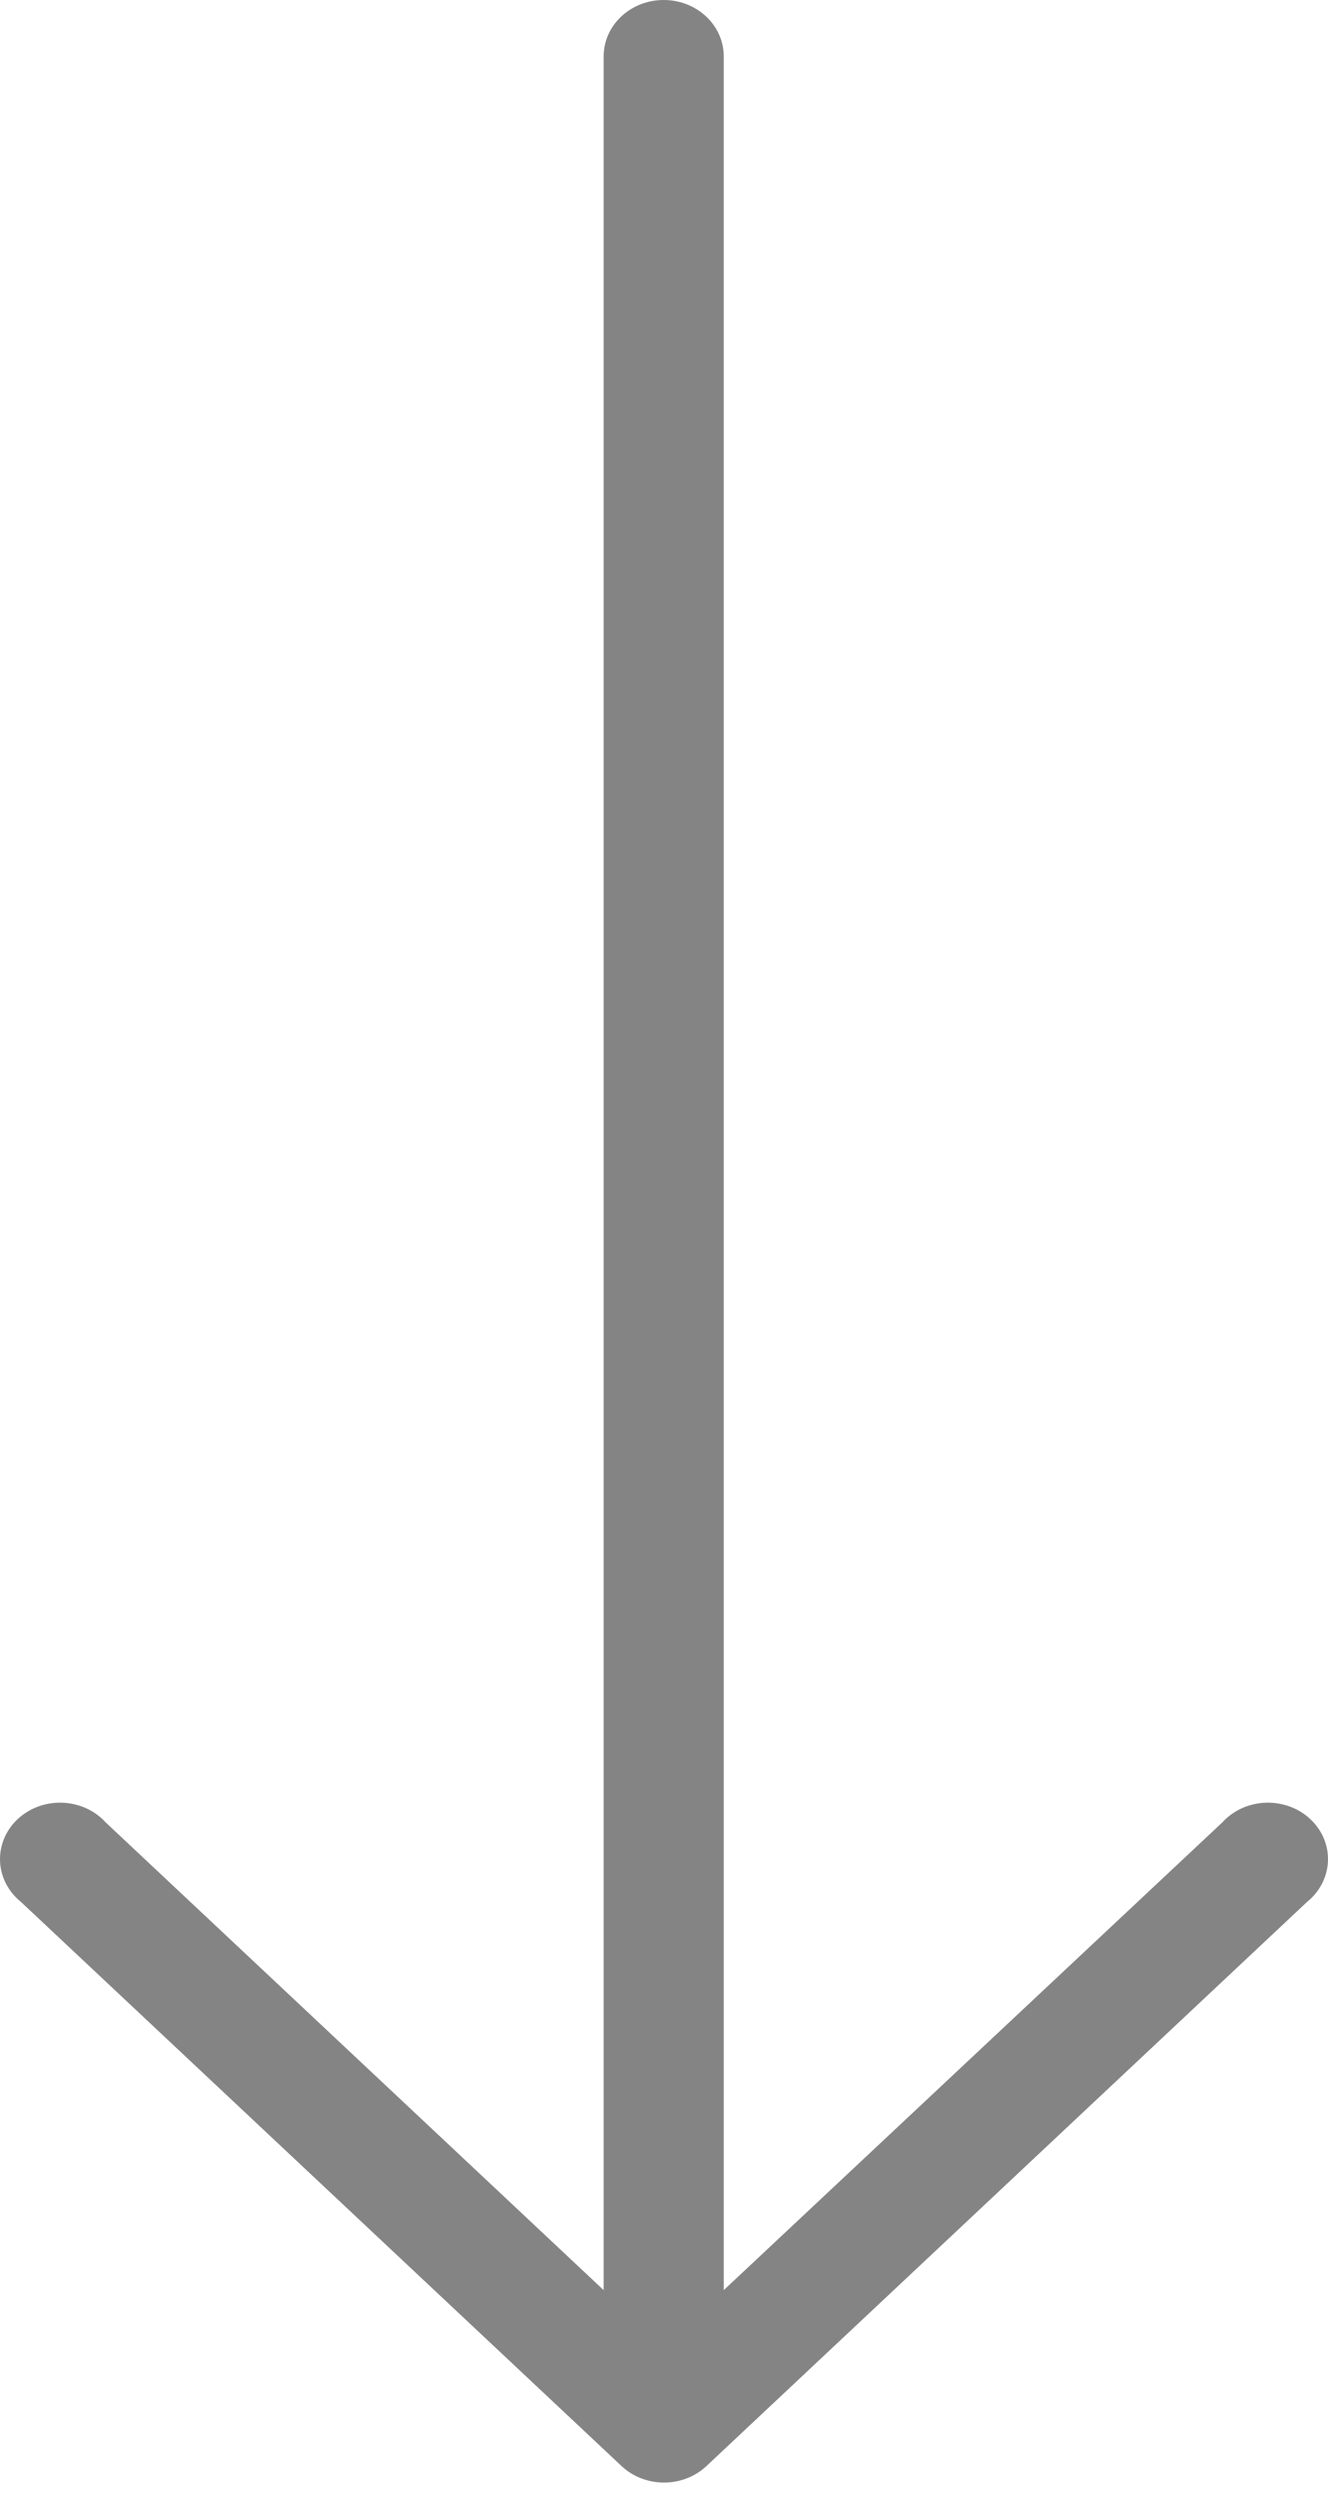<svg width="51" height="96" viewBox="0 0 51 96" fill="none" xmlns="http://www.w3.org/2000/svg">
<path d="M27.126 94.703L50.194 73.037C51.161 72.258 51.274 70.89 50.445 69.982C49.617 69.073 48.16 68.967 47.193 69.745C47.103 69.818 47.018 69.897 46.941 69.982L27.795 87.943L27.795 2.167C27.795 0.97 26.762 0 25.488 0C24.214 0 23.182 0.97 23.182 2.167L23.182 87.943L4.059 69.982C3.23 69.073 1.774 68.967 0.806 69.745C-0.161 70.524 -0.274 71.891 0.555 72.8C0.632 72.885 0.716 72.964 0.806 73.037L23.874 94.703C24.773 95.543 26.226 95.543 27.126 94.703Z" fill="#848484"/>
</svg>

